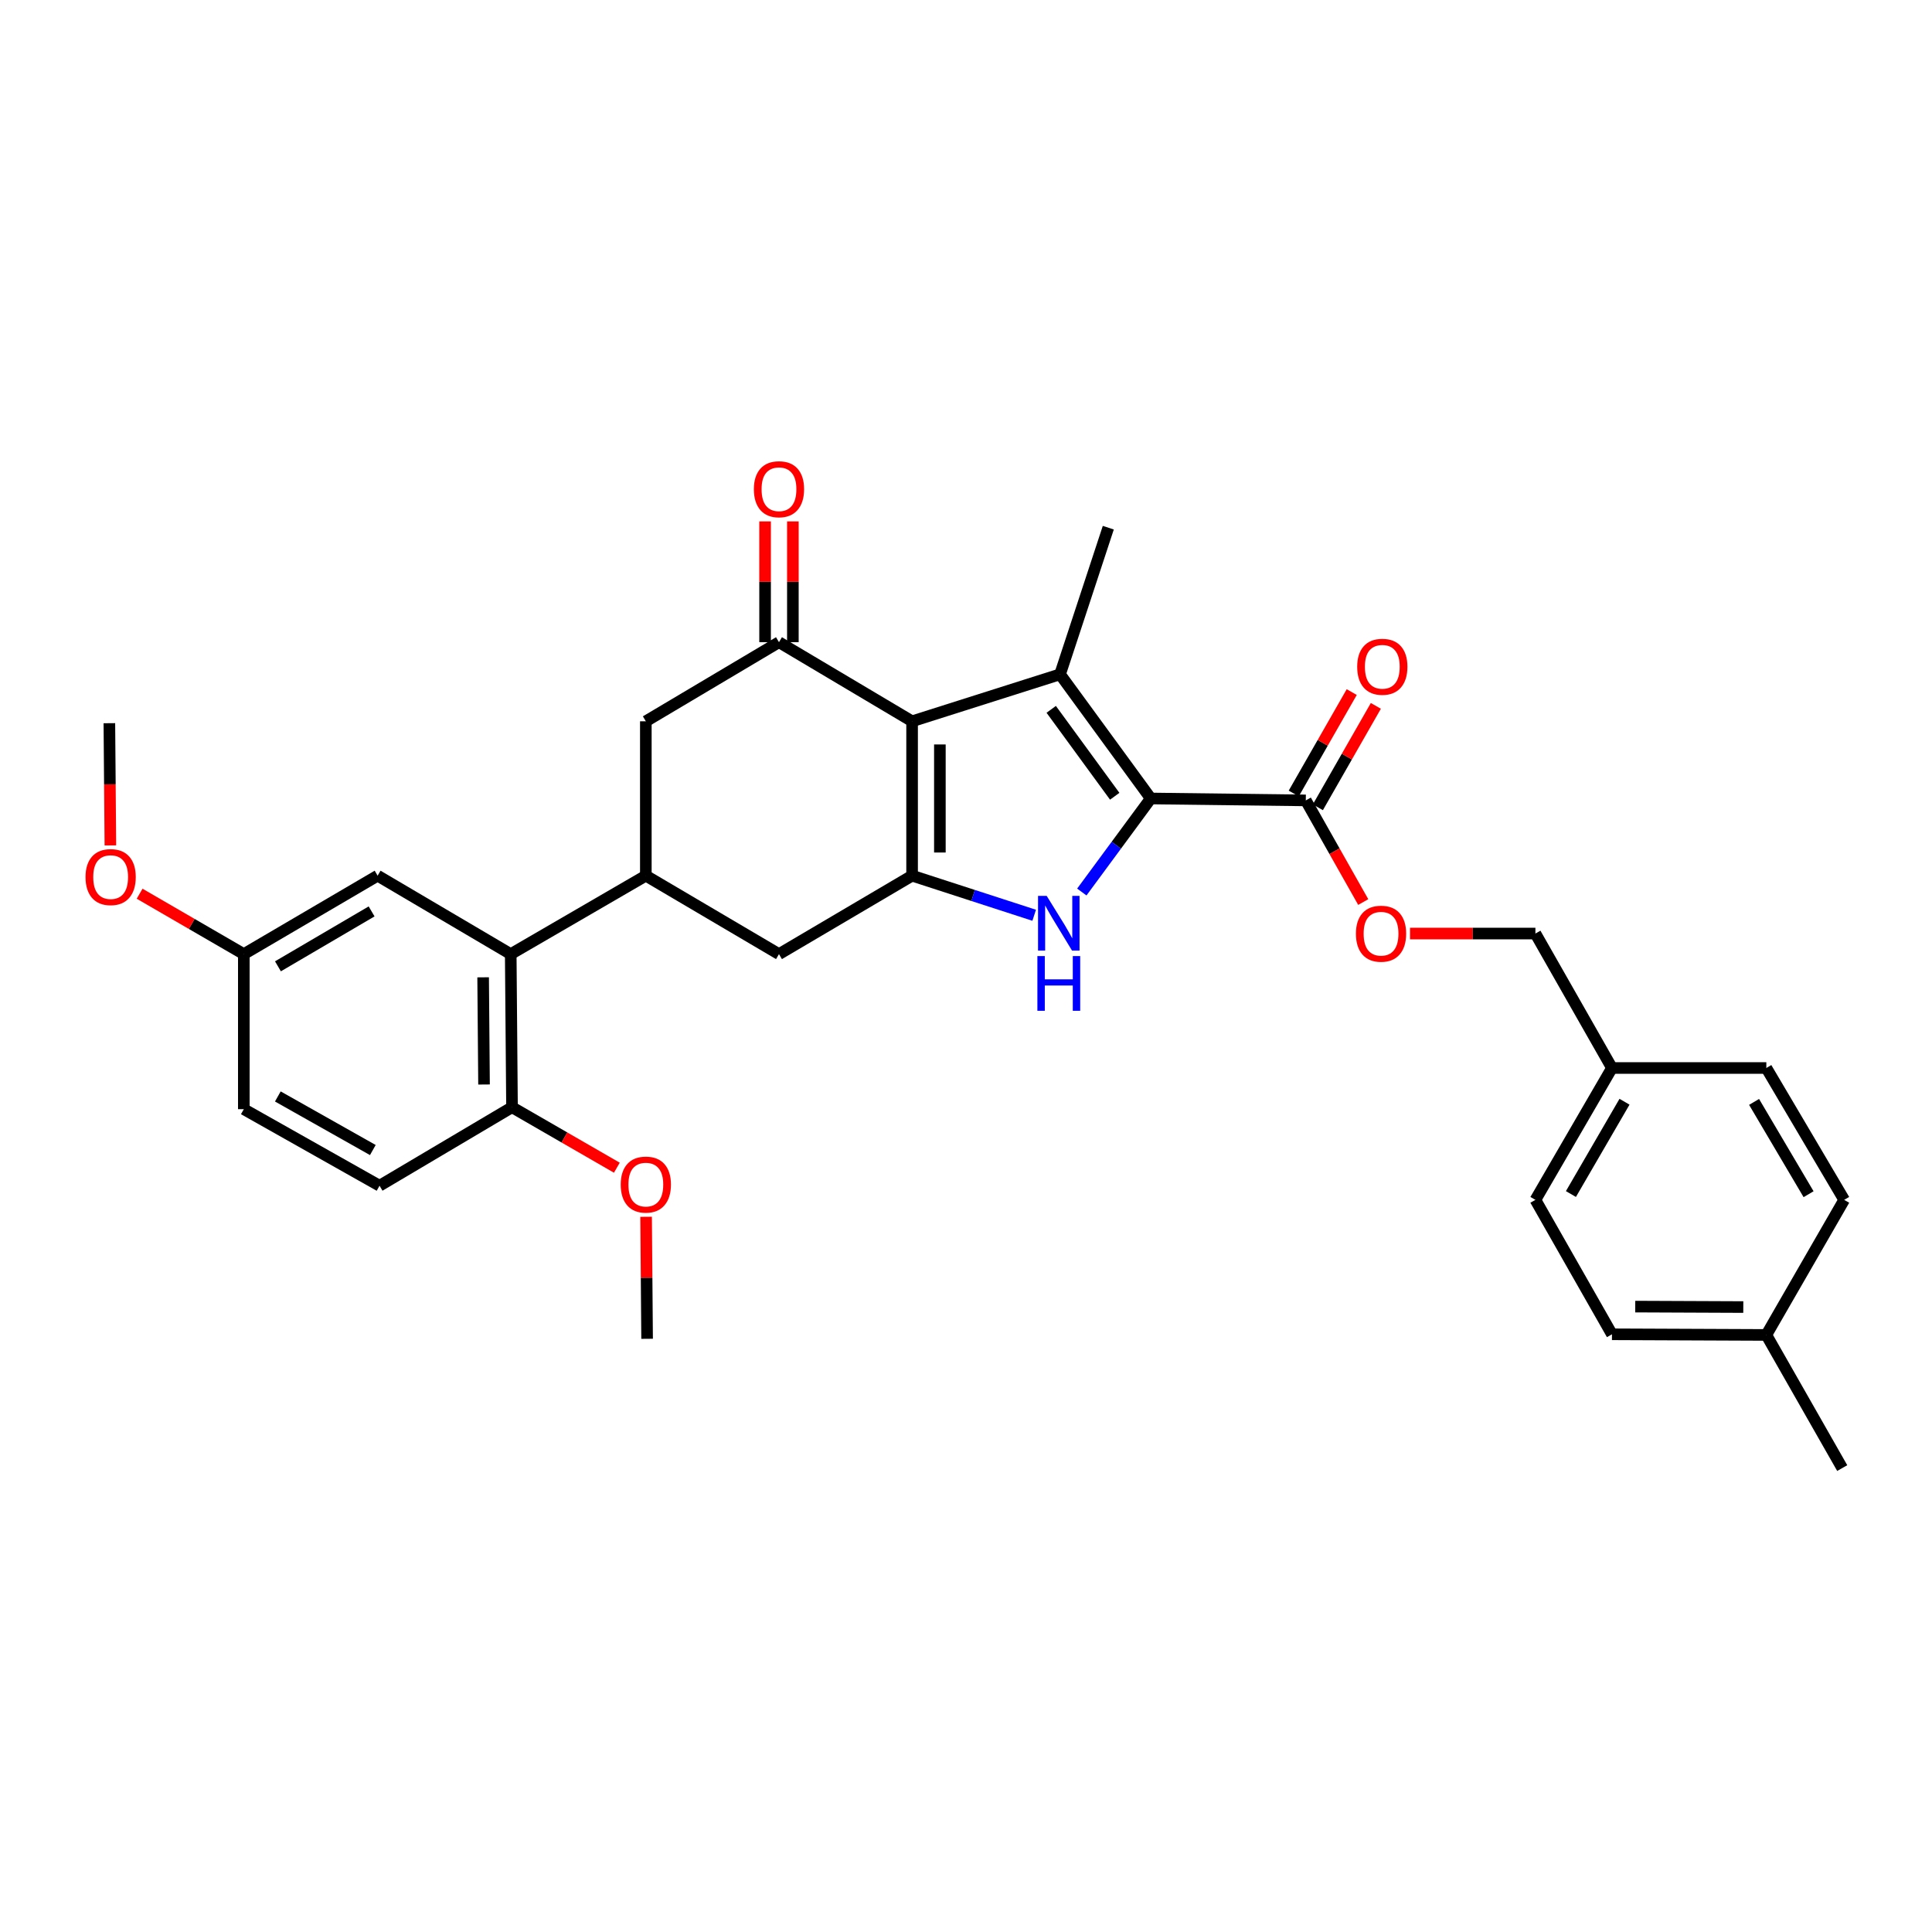 <?xml version='1.0' encoding='iso-8859-1'?>
<svg version='1.1' baseProfile='full'
              xmlns='http://www.w3.org/2000/svg'
                      xmlns:rdkit='http://www.rdkit.org/xml'
                      xmlns:xlink='http://www.w3.org/1999/xlink'
                  xml:space='preserve'
width='1000px' height='1000px' viewBox='0 0 1000 1000'>
<!-- END OF HEADER -->
<rect style='opacity:1.0;fill:#FFFFFF;stroke:none' width='1000' height='1000' x='0' y='0'> </rect>
<path class='bond-1' d='M 472.098,373.344 L 548.676,349.029' style='fill:none;fill-rule:evenodd;stroke:#000000;stroke-width:6px;stroke-linecap:butt;stroke-linejoin:miter;stroke-opacity:1' />
<path class='bond-2' d='M 472.098,373.344 L 472.098,453.245' style='fill:none;fill-rule:evenodd;stroke:#000000;stroke-width:6px;stroke-linecap:butt;stroke-linejoin:miter;stroke-opacity:1' />
<path class='bond-2' d='M 486.48,385.329 L 486.48,441.26' style='fill:none;fill-rule:evenodd;stroke:#000000;stroke-width:6px;stroke-linecap:butt;stroke-linejoin:miter;stroke-opacity:1' />
<path class='bond-4' d='M 472.098,373.344 L 403.198,332.394' style='fill:none;fill-rule:evenodd;stroke:#000000;stroke-width:6px;stroke-linecap:butt;stroke-linejoin:miter;stroke-opacity:1' />
<path class='bond-0' d='M 595.634,413.294 L 548.676,349.029' style='fill:none;fill-rule:evenodd;stroke:#000000;stroke-width:6px;stroke-linecap:butt;stroke-linejoin:miter;stroke-opacity:1' />
<path class='bond-0' d='M 576.978,412.14 L 544.107,367.154' style='fill:none;fill-rule:evenodd;stroke:#000000;stroke-width:6px;stroke-linecap:butt;stroke-linejoin:miter;stroke-opacity:1' />
<path class='bond-6' d='M 595.634,413.294 L 675.88,414.285' style='fill:none;fill-rule:evenodd;stroke:#000000;stroke-width:6px;stroke-linecap:butt;stroke-linejoin:miter;stroke-opacity:1' />
<path class='bond-32' d='M 595.634,413.294 L 577.79,437.5' style='fill:none;fill-rule:evenodd;stroke:#000000;stroke-width:6px;stroke-linecap:butt;stroke-linejoin:miter;stroke-opacity:1' />
<path class='bond-32' d='M 577.79,437.5 L 559.946,461.706' style='fill:none;fill-rule:evenodd;stroke:#0000FF;stroke-width:6px;stroke-linecap:butt;stroke-linejoin:miter;stroke-opacity:1' />
<path class='bond-16' d='M 548.676,349.029 L 573.653,273.131' style='fill:none;fill-rule:evenodd;stroke:#000000;stroke-width:6px;stroke-linecap:butt;stroke-linejoin:miter;stroke-opacity:1' />
<path class='bond-3' d='M 472.098,453.245 L 503.695,463.493' style='fill:none;fill-rule:evenodd;stroke:#000000;stroke-width:6px;stroke-linecap:butt;stroke-linejoin:miter;stroke-opacity:1' />
<path class='bond-3' d='M 503.695,463.493 L 535.293,473.741' style='fill:none;fill-rule:evenodd;stroke:#0000FF;stroke-width:6px;stroke-linecap:butt;stroke-linejoin:miter;stroke-opacity:1' />
<path class='bond-8' d='M 472.098,453.245 L 403.198,493.852' style='fill:none;fill-rule:evenodd;stroke:#000000;stroke-width:6px;stroke-linecap:butt;stroke-linejoin:miter;stroke-opacity:1' />
<path class='bond-9' d='M 403.198,332.394 L 334.283,373.344' style='fill:none;fill-rule:evenodd;stroke:#000000;stroke-width:6px;stroke-linecap:butt;stroke-linejoin:miter;stroke-opacity:1' />
<path class='bond-12' d='M 410.389,332.394 L 410.389,301.137' style='fill:none;fill-rule:evenodd;stroke:#000000;stroke-width:6px;stroke-linecap:butt;stroke-linejoin:miter;stroke-opacity:1' />
<path class='bond-12' d='M 410.389,301.137 L 410.389,269.88' style='fill:none;fill-rule:evenodd;stroke:#FF0000;stroke-width:6px;stroke-linecap:butt;stroke-linejoin:miter;stroke-opacity:1' />
<path class='bond-12' d='M 396.007,332.394 L 396.007,301.137' style='fill:none;fill-rule:evenodd;stroke:#000000;stroke-width:6px;stroke-linecap:butt;stroke-linejoin:miter;stroke-opacity:1' />
<path class='bond-12' d='M 396.007,301.137 L 396.007,269.88' style='fill:none;fill-rule:evenodd;stroke:#FF0000;stroke-width:6px;stroke-linecap:butt;stroke-linejoin:miter;stroke-opacity:1' />
<path class='bond-5' d='M 334.283,453.245 L 334.283,373.344' style='fill:none;fill-rule:evenodd;stroke:#000000;stroke-width:6px;stroke-linecap:butt;stroke-linejoin:miter;stroke-opacity:1' />
<path class='bond-7' d='M 334.283,453.245 L 264.353,493.852' style='fill:none;fill-rule:evenodd;stroke:#000000;stroke-width:6px;stroke-linecap:butt;stroke-linejoin:miter;stroke-opacity:1' />
<path class='bond-31' d='M 334.283,453.245 L 403.198,493.852' style='fill:none;fill-rule:evenodd;stroke:#000000;stroke-width:6px;stroke-linecap:butt;stroke-linejoin:miter;stroke-opacity:1' />
<path class='bond-10' d='M 675.88,414.285 L 690.746,440.593' style='fill:none;fill-rule:evenodd;stroke:#000000;stroke-width:6px;stroke-linecap:butt;stroke-linejoin:miter;stroke-opacity:1' />
<path class='bond-10' d='M 690.746,440.593 L 705.613,466.902' style='fill:none;fill-rule:evenodd;stroke:#FF0000;stroke-width:6px;stroke-linecap:butt;stroke-linejoin:miter;stroke-opacity:1' />
<path class='bond-14' d='M 682.122,417.855 L 697.132,391.607' style='fill:none;fill-rule:evenodd;stroke:#000000;stroke-width:6px;stroke-linecap:butt;stroke-linejoin:miter;stroke-opacity:1' />
<path class='bond-14' d='M 697.132,391.607 L 712.141,365.358' style='fill:none;fill-rule:evenodd;stroke:#FF0000;stroke-width:6px;stroke-linecap:butt;stroke-linejoin:miter;stroke-opacity:1' />
<path class='bond-14' d='M 669.637,410.716 L 684.646,384.467' style='fill:none;fill-rule:evenodd;stroke:#000000;stroke-width:6px;stroke-linecap:butt;stroke-linejoin:miter;stroke-opacity:1' />
<path class='bond-14' d='M 684.646,384.467 L 699.656,358.219' style='fill:none;fill-rule:evenodd;stroke:#FF0000;stroke-width:6px;stroke-linecap:butt;stroke-linejoin:miter;stroke-opacity:1' />
<path class='bond-11' d='M 264.353,493.852 L 265.016,573.106' style='fill:none;fill-rule:evenodd;stroke:#000000;stroke-width:6px;stroke-linecap:butt;stroke-linejoin:miter;stroke-opacity:1' />
<path class='bond-11' d='M 250.07,505.86 L 250.535,561.338' style='fill:none;fill-rule:evenodd;stroke:#000000;stroke-width:6px;stroke-linecap:butt;stroke-linejoin:miter;stroke-opacity:1' />
<path class='bond-13' d='M 264.353,493.852 L 195.453,453.245' style='fill:none;fill-rule:evenodd;stroke:#000000;stroke-width:6px;stroke-linecap:butt;stroke-linejoin:miter;stroke-opacity:1' />
<path class='bond-18' d='M 729.821,483.201 L 762.273,483.201' style='fill:none;fill-rule:evenodd;stroke:#FF0000;stroke-width:6px;stroke-linecap:butt;stroke-linejoin:miter;stroke-opacity:1' />
<path class='bond-18' d='M 762.273,483.201 L 794.726,483.201' style='fill:none;fill-rule:evenodd;stroke:#000000;stroke-width:6px;stroke-linecap:butt;stroke-linejoin:miter;stroke-opacity:1' />
<path class='bond-15' d='M 265.016,573.106 L 196.452,613.728' style='fill:none;fill-rule:evenodd;stroke:#000000;stroke-width:6px;stroke-linecap:butt;stroke-linejoin:miter;stroke-opacity:1' />
<path class='bond-22' d='M 265.016,573.106 L 292.15,588.756' style='fill:none;fill-rule:evenodd;stroke:#000000;stroke-width:6px;stroke-linecap:butt;stroke-linejoin:miter;stroke-opacity:1' />
<path class='bond-22' d='M 292.15,588.756 L 319.284,604.406' style='fill:none;fill-rule:evenodd;stroke:#FF0000;stroke-width:6px;stroke-linecap:butt;stroke-linejoin:miter;stroke-opacity:1' />
<path class='bond-17' d='M 195.453,453.245 L 126.202,493.852' style='fill:none;fill-rule:evenodd;stroke:#000000;stroke-width:6px;stroke-linecap:butt;stroke-linejoin:miter;stroke-opacity:1' />
<path class='bond-17' d='M 192.34,471.743 L 143.865,500.167' style='fill:none;fill-rule:evenodd;stroke:#000000;stroke-width:6px;stroke-linecap:butt;stroke-linejoin:miter;stroke-opacity:1' />
<path class='bond-33' d='M 196.452,613.728 L 126.202,574.105' style='fill:none;fill-rule:evenodd;stroke:#000000;stroke-width:6px;stroke-linecap:butt;stroke-linejoin:miter;stroke-opacity:1' />
<path class='bond-33' d='M 192.98,595.258 L 143.805,567.522' style='fill:none;fill-rule:evenodd;stroke:#000000;stroke-width:6px;stroke-linecap:butt;stroke-linejoin:miter;stroke-opacity:1' />
<path class='bond-20' d='M 126.202,493.852 L 126.202,574.105' style='fill:none;fill-rule:evenodd;stroke:#000000;stroke-width:6px;stroke-linecap:butt;stroke-linejoin:miter;stroke-opacity:1' />
<path class='bond-27' d='M 126.202,493.852 L 99.233,478.217' style='fill:none;fill-rule:evenodd;stroke:#000000;stroke-width:6px;stroke-linecap:butt;stroke-linejoin:miter;stroke-opacity:1' />
<path class='bond-27' d='M 99.233,478.217 L 72.263,462.583' style='fill:none;fill-rule:evenodd;stroke:#FF0000;stroke-width:6px;stroke-linecap:butt;stroke-linejoin:miter;stroke-opacity:1' />
<path class='bond-19' d='M 794.726,483.201 L 834.349,552.795' style='fill:none;fill-rule:evenodd;stroke:#000000;stroke-width:6px;stroke-linecap:butt;stroke-linejoin:miter;stroke-opacity:1' />
<path class='bond-23' d='M 834.349,552.795 L 914.251,552.795' style='fill:none;fill-rule:evenodd;stroke:#000000;stroke-width:6px;stroke-linecap:butt;stroke-linejoin:miter;stroke-opacity:1' />
<path class='bond-24' d='M 834.349,552.795 L 794.726,621.047' style='fill:none;fill-rule:evenodd;stroke:#000000;stroke-width:6px;stroke-linecap:butt;stroke-linejoin:miter;stroke-opacity:1' />
<path class='bond-24' d='M 840.844,570.254 L 813.107,618.031' style='fill:none;fill-rule:evenodd;stroke:#000000;stroke-width:6px;stroke-linecap:butt;stroke-linejoin:miter;stroke-opacity:1' />
<path class='bond-21' d='M 914.251,690.962 L 834.349,690.626' style='fill:none;fill-rule:evenodd;stroke:#000000;stroke-width:6px;stroke-linecap:butt;stroke-linejoin:miter;stroke-opacity:1' />
<path class='bond-21' d='M 902.326,676.529 L 846.395,676.294' style='fill:none;fill-rule:evenodd;stroke:#000000;stroke-width:6px;stroke-linecap:butt;stroke-linejoin:miter;stroke-opacity:1' />
<path class='bond-28' d='M 914.251,690.962 L 953.531,759.877' style='fill:none;fill-rule:evenodd;stroke:#000000;stroke-width:6px;stroke-linecap:butt;stroke-linejoin:miter;stroke-opacity:1' />
<path class='bond-34' d='M 914.251,690.962 L 954.545,621.047' style='fill:none;fill-rule:evenodd;stroke:#000000;stroke-width:6px;stroke-linecap:butt;stroke-linejoin:miter;stroke-opacity:1' />
<path class='bond-29' d='M 334.42,629.815 L 334.679,661.387' style='fill:none;fill-rule:evenodd;stroke:#FF0000;stroke-width:6px;stroke-linecap:butt;stroke-linejoin:miter;stroke-opacity:1' />
<path class='bond-29' d='M 334.679,661.387 L 334.938,692.959' style='fill:none;fill-rule:evenodd;stroke:#000000;stroke-width:6px;stroke-linecap:butt;stroke-linejoin:miter;stroke-opacity:1' />
<path class='bond-26' d='M 914.251,552.795 L 954.545,621.047' style='fill:none;fill-rule:evenodd;stroke:#000000;stroke-width:6px;stroke-linecap:butt;stroke-linejoin:miter;stroke-opacity:1' />
<path class='bond-26' d='M 907.91,570.345 L 936.116,618.121' style='fill:none;fill-rule:evenodd;stroke:#000000;stroke-width:6px;stroke-linecap:butt;stroke-linejoin:miter;stroke-opacity:1' />
<path class='bond-25' d='M 794.726,621.047 L 834.349,690.626' style='fill:none;fill-rule:evenodd;stroke:#000000;stroke-width:6px;stroke-linecap:butt;stroke-linejoin:miter;stroke-opacity:1' />
<path class='bond-30' d='M 57.135,437.583 L 56.871,405.955' style='fill:none;fill-rule:evenodd;stroke:#FF0000;stroke-width:6px;stroke-linecap:butt;stroke-linejoin:miter;stroke-opacity:1' />
<path class='bond-30' d='M 56.871,405.955 L 56.608,374.326' style='fill:none;fill-rule:evenodd;stroke:#000000;stroke-width:6px;stroke-linecap:butt;stroke-linejoin:miter;stroke-opacity:1' />
<path  class='atom-4' d='M 541.768 463.711
L 551.048 478.711
Q 551.968 480.191, 553.448 482.871
Q 554.928 485.551, 555.008 485.711
L 555.008 463.711
L 558.768 463.711
L 558.768 492.031
L 554.888 492.031
L 544.928 475.631
Q 543.768 473.711, 542.528 471.511
Q 541.328 469.311, 540.968 468.631
L 540.968 492.031
L 537.288 492.031
L 537.288 463.711
L 541.768 463.711
' fill='#0000FF'/>
<path  class='atom-4' d='M 536.948 494.863
L 540.788 494.863
L 540.788 506.903
L 555.268 506.903
L 555.268 494.863
L 559.108 494.863
L 559.108 523.183
L 555.268 523.183
L 555.268 510.103
L 540.788 510.103
L 540.788 523.183
L 536.948 523.183
L 536.948 494.863
' fill='#0000FF'/>
<path  class='atom-11' d='M 701.824 483.281
Q 701.824 476.481, 705.184 472.681
Q 708.544 468.881, 714.824 468.881
Q 721.104 468.881, 724.464 472.681
Q 727.824 476.481, 727.824 483.281
Q 727.824 490.161, 724.424 494.081
Q 721.024 497.961, 714.824 497.961
Q 708.584 497.961, 705.184 494.081
Q 701.824 490.201, 701.824 483.281
M 714.824 494.761
Q 719.144 494.761, 721.464 491.881
Q 723.824 488.961, 723.824 483.281
Q 723.824 477.721, 721.464 474.921
Q 719.144 472.081, 714.824 472.081
Q 710.504 472.081, 708.144 474.881
Q 705.824 477.681, 705.824 483.281
Q 705.824 489.001, 708.144 491.881
Q 710.504 494.761, 714.824 494.761
' fill='#FF0000'/>
<path  class='atom-13' d='M 390.198 253.219
Q 390.198 246.419, 393.558 242.619
Q 396.918 238.819, 403.198 238.819
Q 409.478 238.819, 412.838 242.619
Q 416.198 246.419, 416.198 253.219
Q 416.198 260.099, 412.798 264.019
Q 409.398 267.899, 403.198 267.899
Q 396.958 267.899, 393.558 264.019
Q 390.198 260.139, 390.198 253.219
M 403.198 264.699
Q 407.518 264.699, 409.838 261.819
Q 412.198 258.899, 412.198 253.219
Q 412.198 247.659, 409.838 244.859
Q 407.518 242.019, 403.198 242.019
Q 398.878 242.019, 396.518 244.819
Q 394.198 247.619, 394.198 253.219
Q 394.198 258.939, 396.518 261.819
Q 398.878 264.699, 403.198 264.699
' fill='#FF0000'/>
<path  class='atom-15' d='M 702.479 345.114
Q 702.479 338.314, 705.839 334.514
Q 709.199 330.714, 715.479 330.714
Q 721.759 330.714, 725.119 334.514
Q 728.479 338.314, 728.479 345.114
Q 728.479 351.994, 725.079 355.914
Q 721.679 359.794, 715.479 359.794
Q 709.239 359.794, 705.839 355.914
Q 702.479 352.034, 702.479 345.114
M 715.479 356.594
Q 719.799 356.594, 722.119 353.714
Q 724.479 350.794, 724.479 345.114
Q 724.479 339.554, 722.119 336.754
Q 719.799 333.914, 715.479 333.914
Q 711.159 333.914, 708.799 336.714
Q 706.479 339.514, 706.479 345.114
Q 706.479 350.834, 708.799 353.714
Q 711.159 356.594, 715.479 356.594
' fill='#FF0000'/>
<path  class='atom-23' d='M 321.283 613.137
Q 321.283 606.337, 324.643 602.537
Q 328.003 598.737, 334.283 598.737
Q 340.563 598.737, 343.923 602.537
Q 347.283 606.337, 347.283 613.137
Q 347.283 620.017, 343.883 623.937
Q 340.483 627.817, 334.283 627.817
Q 328.043 627.817, 324.643 623.937
Q 321.283 620.057, 321.283 613.137
M 334.283 624.617
Q 338.603 624.617, 340.923 621.737
Q 343.283 618.817, 343.283 613.137
Q 343.283 607.577, 340.923 604.777
Q 338.603 601.937, 334.283 601.937
Q 329.963 601.937, 327.603 604.737
Q 325.283 607.537, 325.283 613.137
Q 325.283 618.857, 327.603 621.737
Q 329.963 624.617, 334.283 624.617
' fill='#FF0000'/>
<path  class='atom-28' d='M 44.271 453.973
Q 44.271 447.173, 47.631 443.373
Q 50.991 439.573, 57.271 439.573
Q 63.551 439.573, 66.911 443.373
Q 70.271 447.173, 70.271 453.973
Q 70.271 460.853, 66.871 464.773
Q 63.471 468.653, 57.271 468.653
Q 51.031 468.653, 47.631 464.773
Q 44.271 460.893, 44.271 453.973
M 57.271 465.453
Q 61.591 465.453, 63.911 462.573
Q 66.271 459.653, 66.271 453.973
Q 66.271 448.413, 63.911 445.613
Q 61.591 442.773, 57.271 442.773
Q 52.951 442.773, 50.591 445.573
Q 48.271 448.373, 48.271 453.973
Q 48.271 459.693, 50.591 462.573
Q 52.951 465.453, 57.271 465.453
' fill='#FF0000'/>
</svg>
